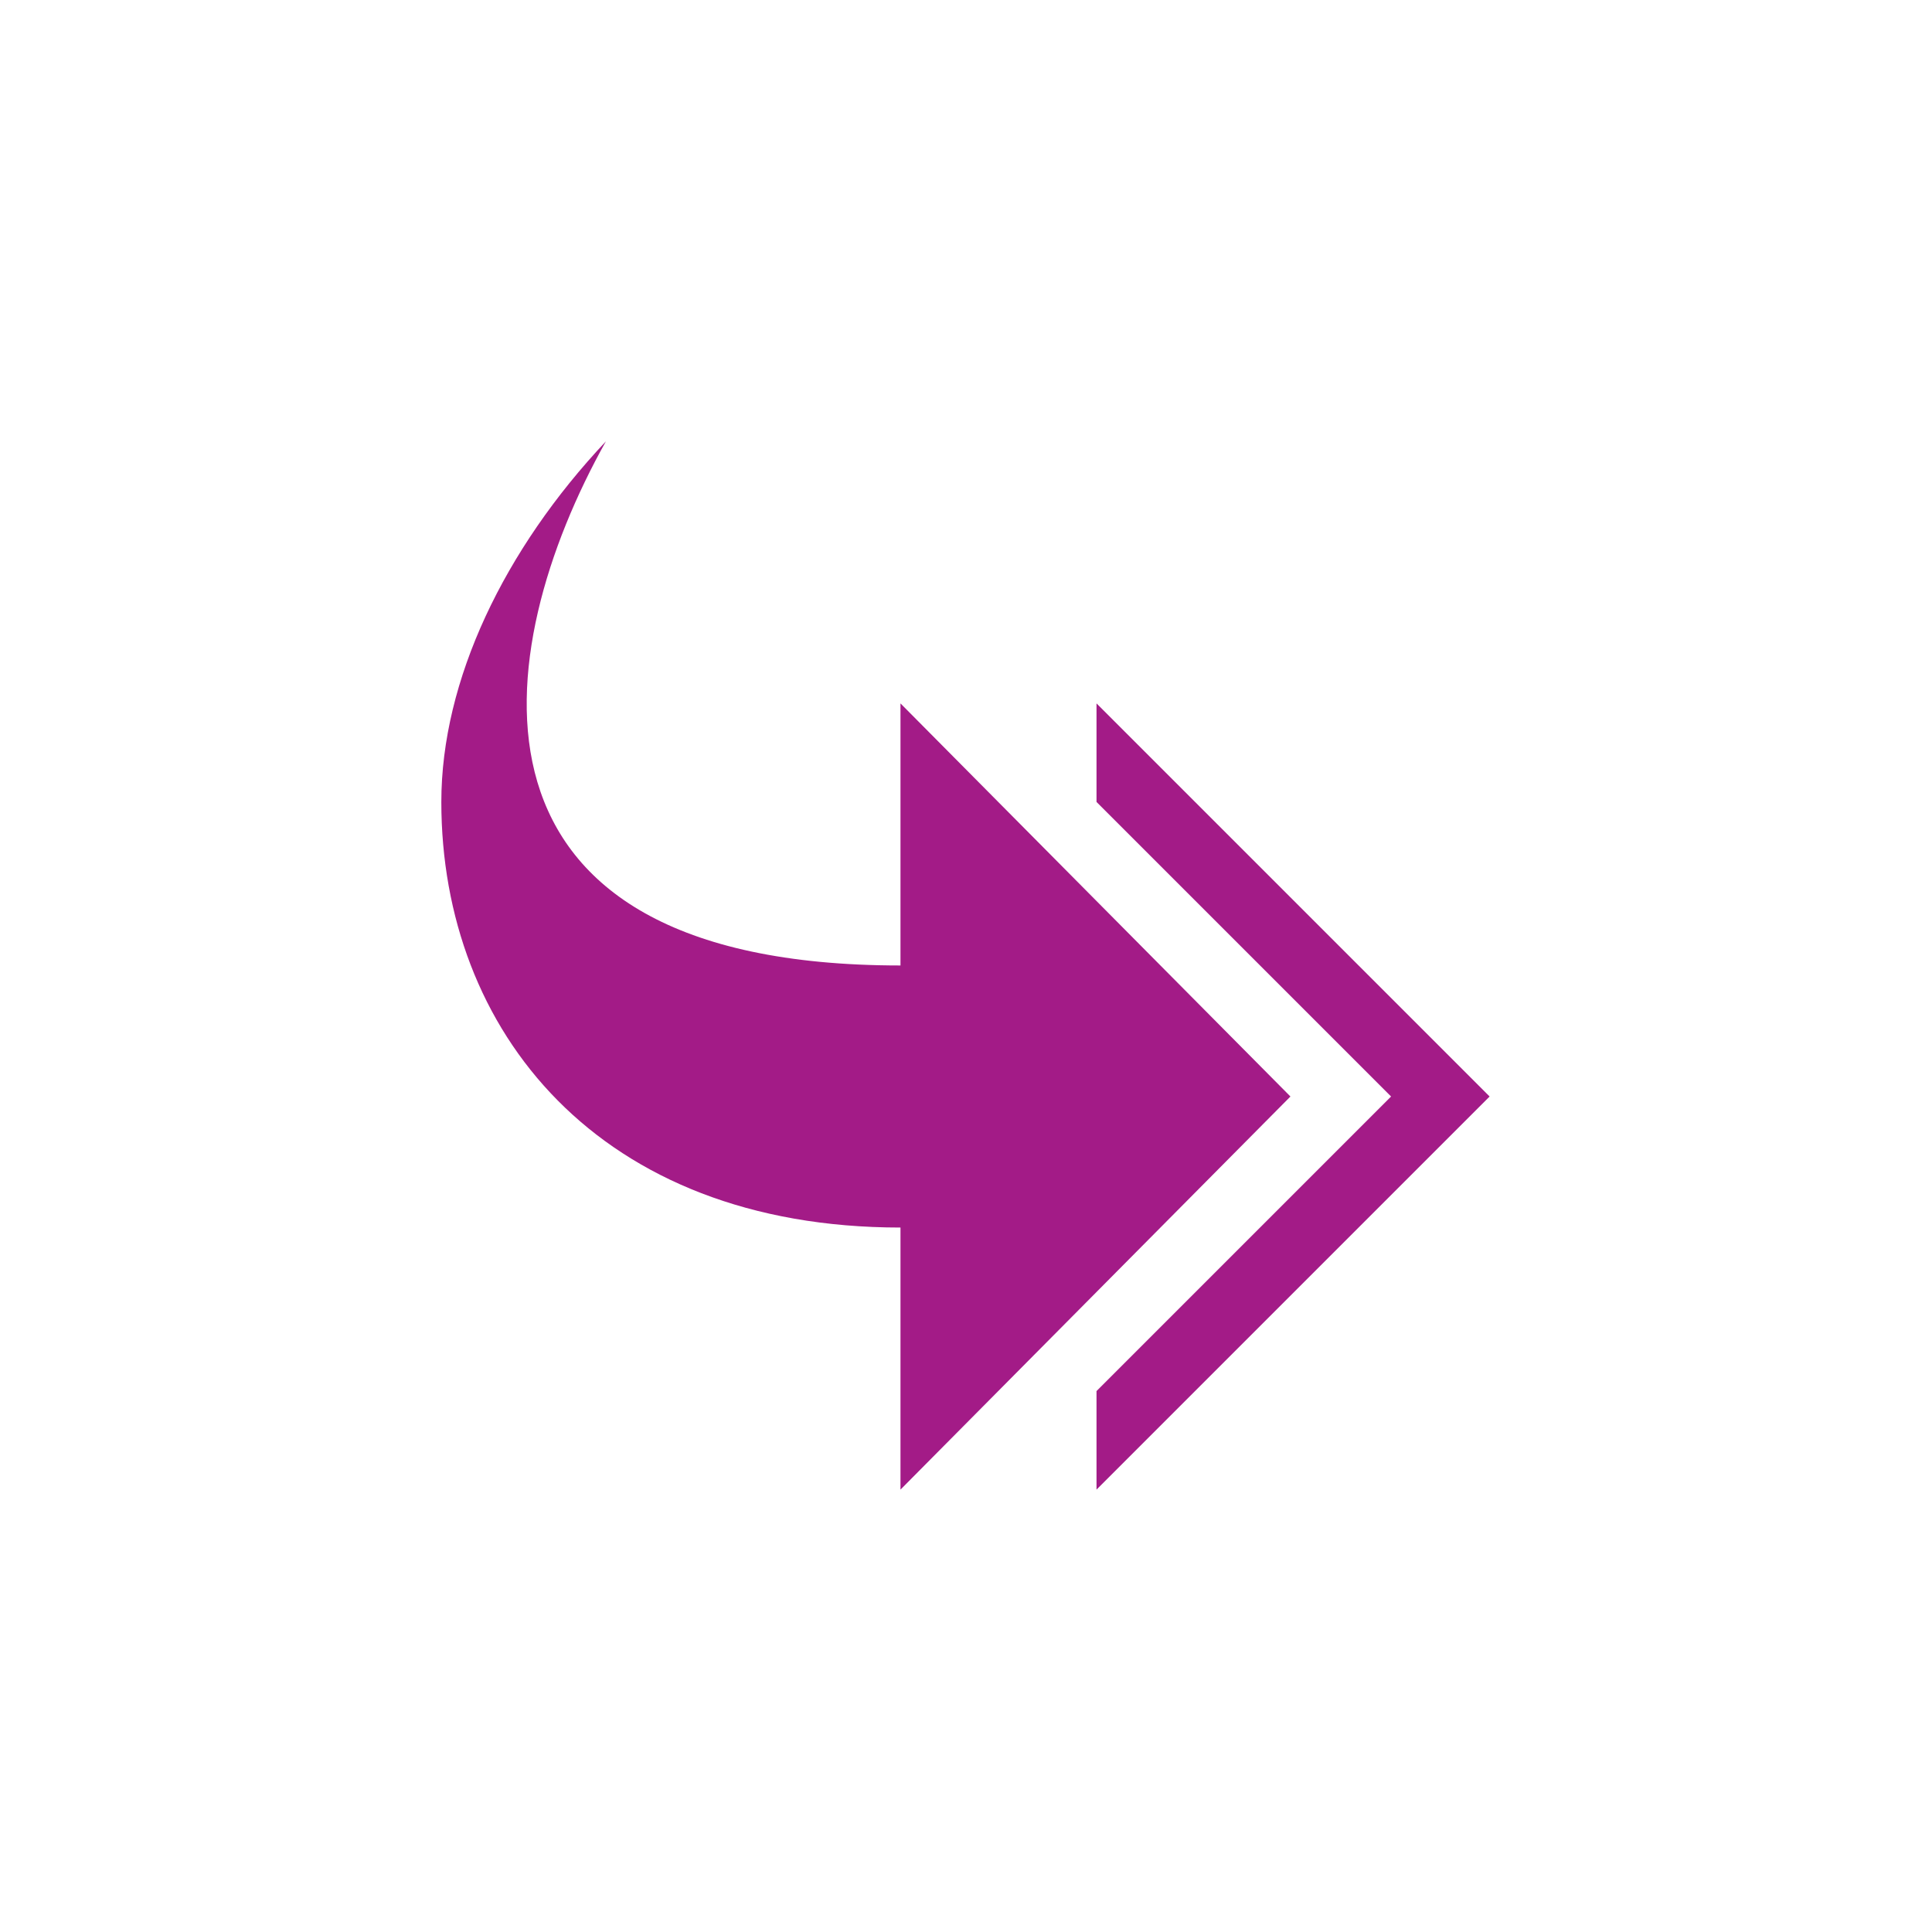<svg enable-background="new 0 0 184.3 184.3" viewBox="0 0 184.3 184.3" xmlns="http://www.w3.org/2000/svg"><path d="m57.8 42.1c-11.2 20-15.6 50 28.1 50v-25l37.2 37.5-37.2 37.5v-25c-28.8 0-43.8-18.8-43.8-40.6 0-11.6 6-24.1 15.7-34.4zm46.8 34.4v-9.4l37.5 37.5-37.5 37.5v-9.4l28.1-28.1z" fill="#a31b87"/></svg>